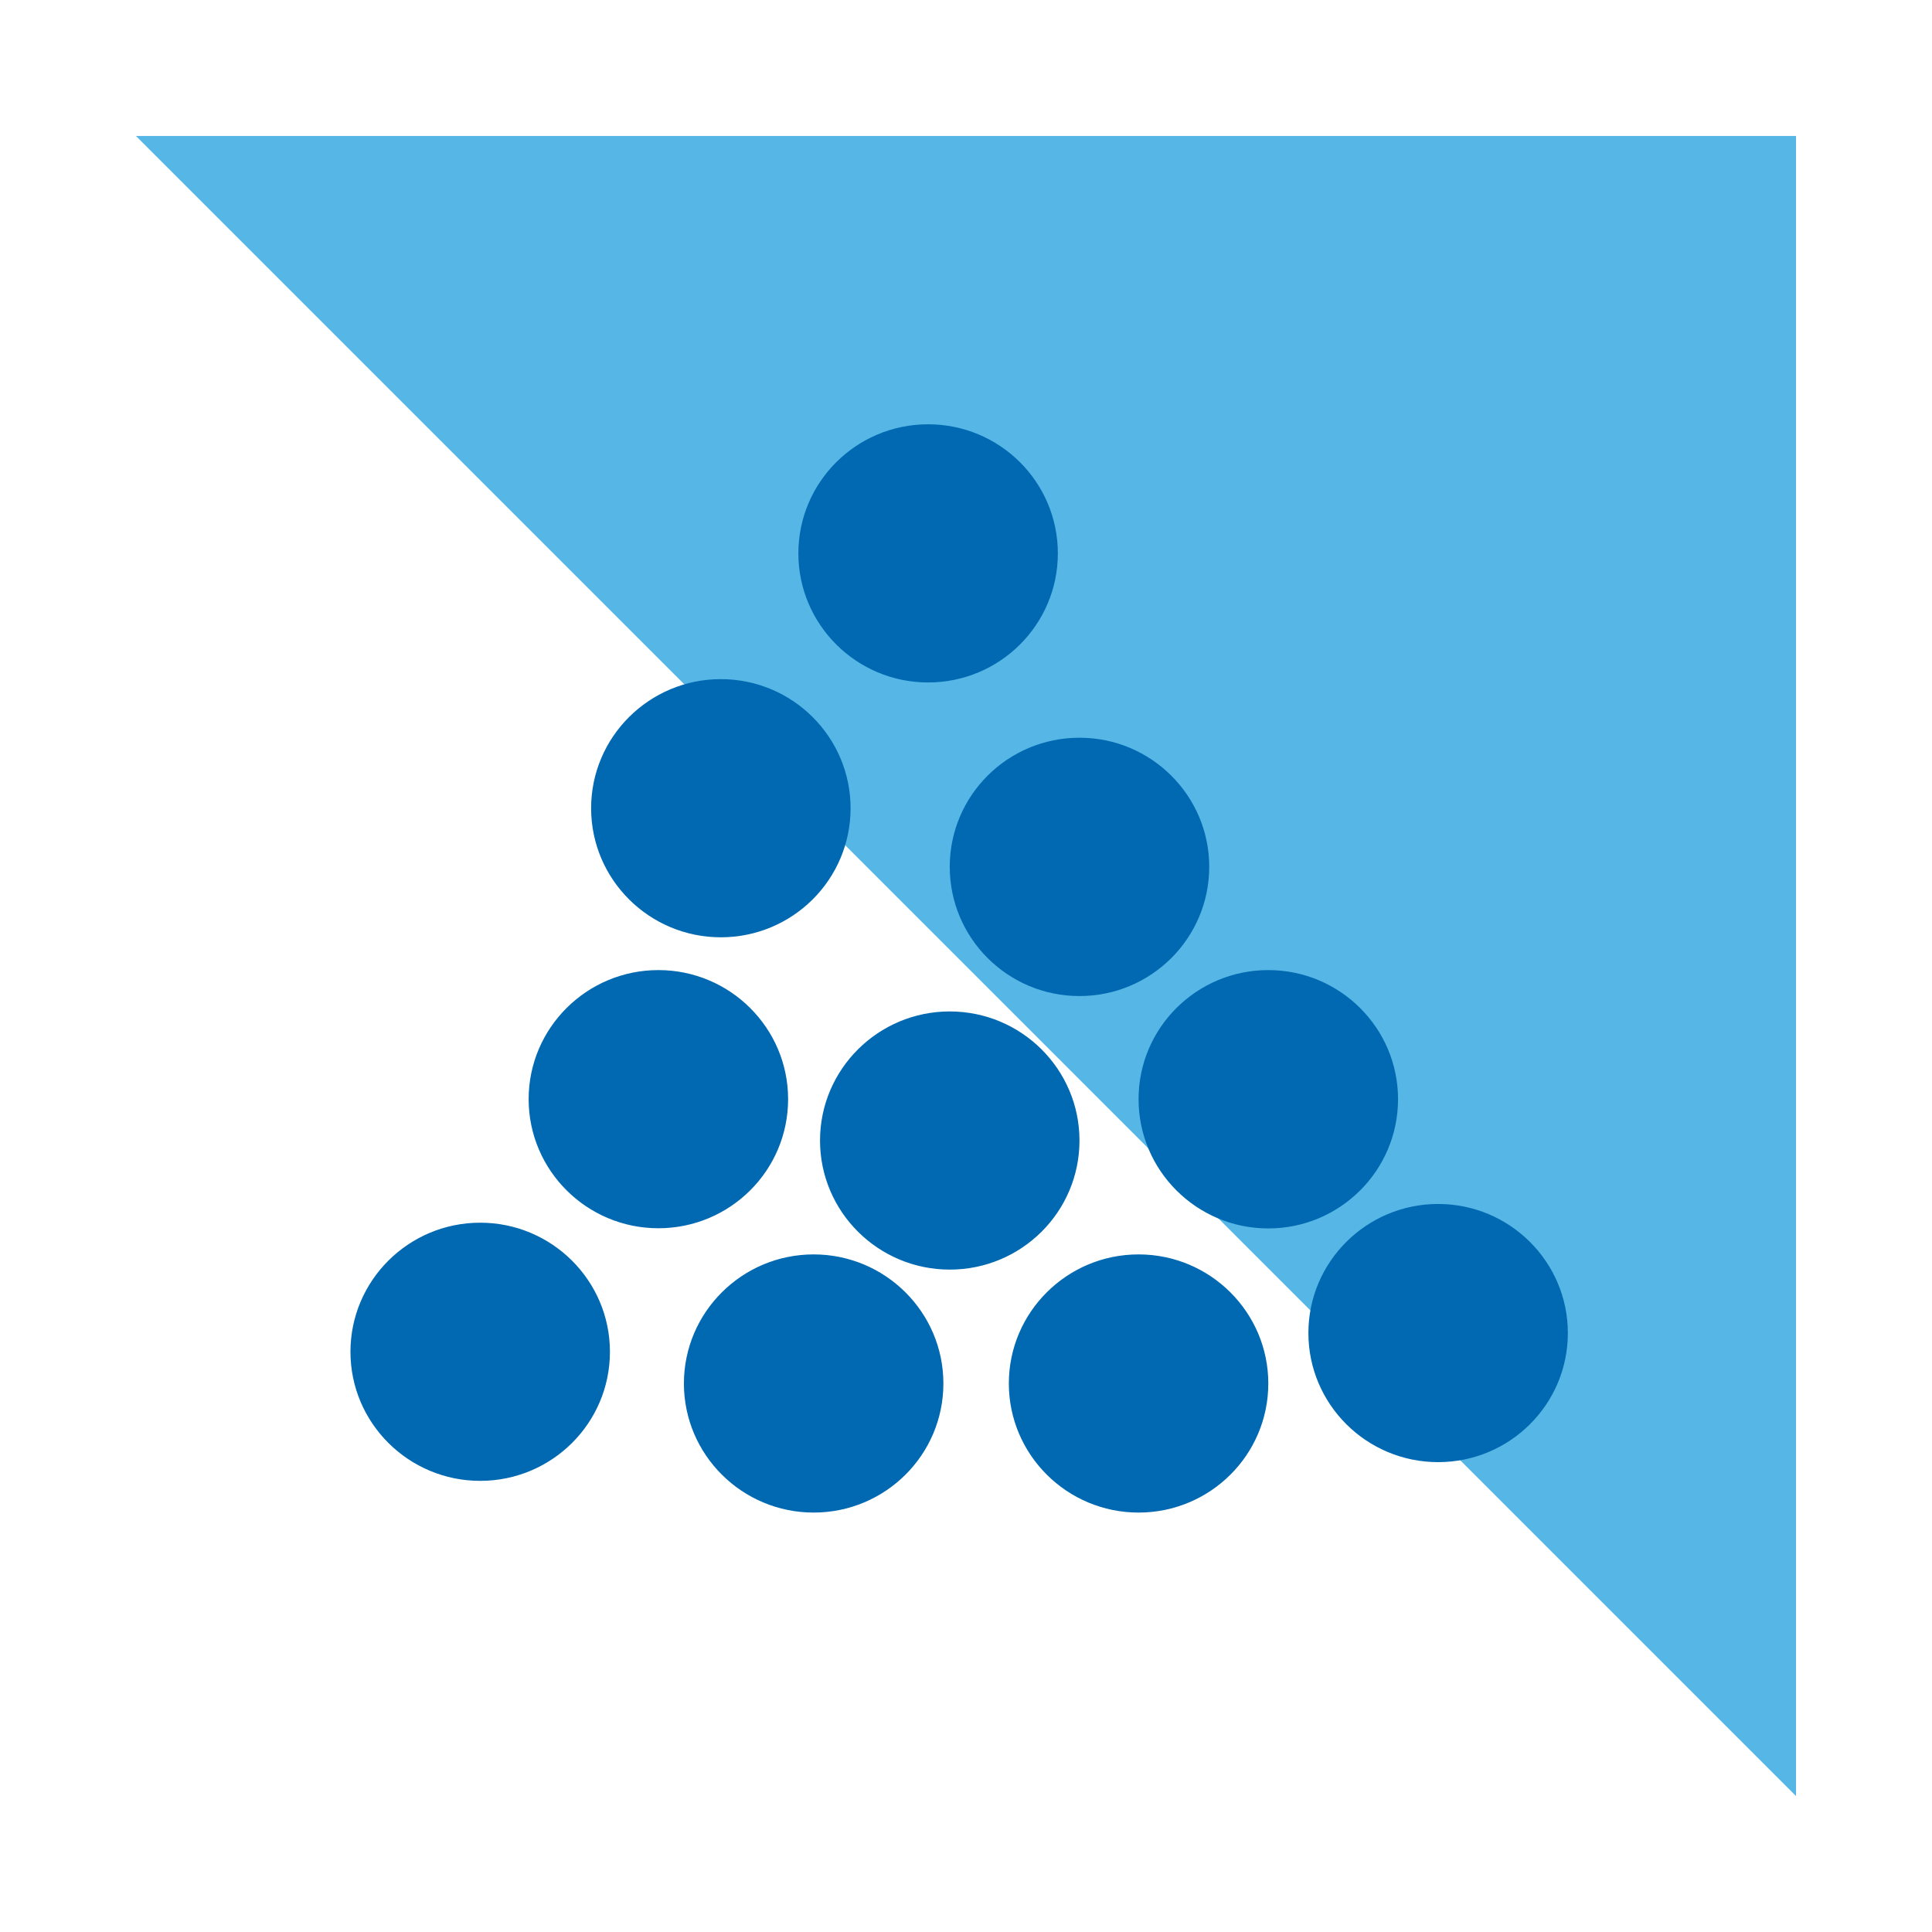 <svg width="104" height="104" viewBox="0 0 104 104" fill="none" xmlns="http://www.w3.org/2000/svg">
<path d="M96.681 7.32H7.318L96.681 96.683V7.32Z" fill="#56B7E6"/>
<path fill-rule="evenodd" clip-rule="evenodd" d="M49.96 36.737C53.813 36.737 56.944 33.632 56.944 29.788C56.944 25.955 53.823 22.84 49.96 22.84C46.097 22.84 42.976 25.955 42.976 29.788C42.976 33.622 46.107 36.737 49.96 36.737ZM25.849 79.715C29.702 79.715 32.833 76.61 32.833 72.767C32.833 68.933 29.702 65.818 25.849 65.818C21.996 65.818 18.865 68.933 18.865 72.767C18.865 76.6 21.996 79.715 25.849 79.715ZM45.787 43.507C45.787 47.35 42.656 50.455 38.803 50.455C34.95 50.455 31.82 47.34 31.82 43.507C31.82 39.673 34.95 36.558 38.803 36.558C42.656 36.558 45.787 39.673 45.787 43.507ZM35.441 66.117C39.294 66.117 42.424 63.012 42.424 59.168C42.424 55.335 39.294 52.22 35.441 52.22C31.588 52.22 28.457 55.335 28.457 59.168C28.457 63.002 31.588 66.117 35.441 66.117ZM75.257 59.168C75.257 63.012 72.126 66.127 68.273 66.127C64.42 66.127 61.289 63.012 61.289 59.168C61.289 55.325 64.42 52.22 68.273 52.22C72.126 52.22 75.257 55.335 75.257 59.168ZM43.799 81.422C47.652 81.422 50.783 78.317 50.783 74.473C50.783 70.64 47.652 67.525 43.799 67.525C39.946 67.525 36.815 70.64 36.815 74.473C36.815 78.307 39.946 81.422 43.799 81.422ZM58.109 61.395C58.109 65.238 54.979 68.343 51.126 68.343C47.273 68.343 44.142 65.228 44.142 61.395C44.142 57.561 47.273 54.446 51.126 54.446C54.979 54.446 58.109 57.561 58.109 61.395ZM58.109 53.618C61.962 53.618 65.093 50.504 65.093 46.66C65.093 42.826 61.962 39.712 58.109 39.712C54.256 39.712 51.125 42.816 51.125 46.66C51.125 50.504 54.256 53.618 58.109 53.618ZM84.398 71.758C84.398 75.602 81.268 78.707 77.415 78.707C73.561 78.707 70.431 75.592 70.431 71.758C70.431 67.925 73.561 64.81 77.415 64.81C81.268 64.81 84.398 67.925 84.398 71.758ZM61.289 81.422C65.142 81.422 68.273 78.317 68.273 74.473C68.273 70.64 65.142 67.525 61.289 67.525C57.436 67.525 54.306 70.64 54.306 74.473C54.306 78.307 57.436 81.422 61.289 81.422Z" fill="#0069B1"/>
</svg>
